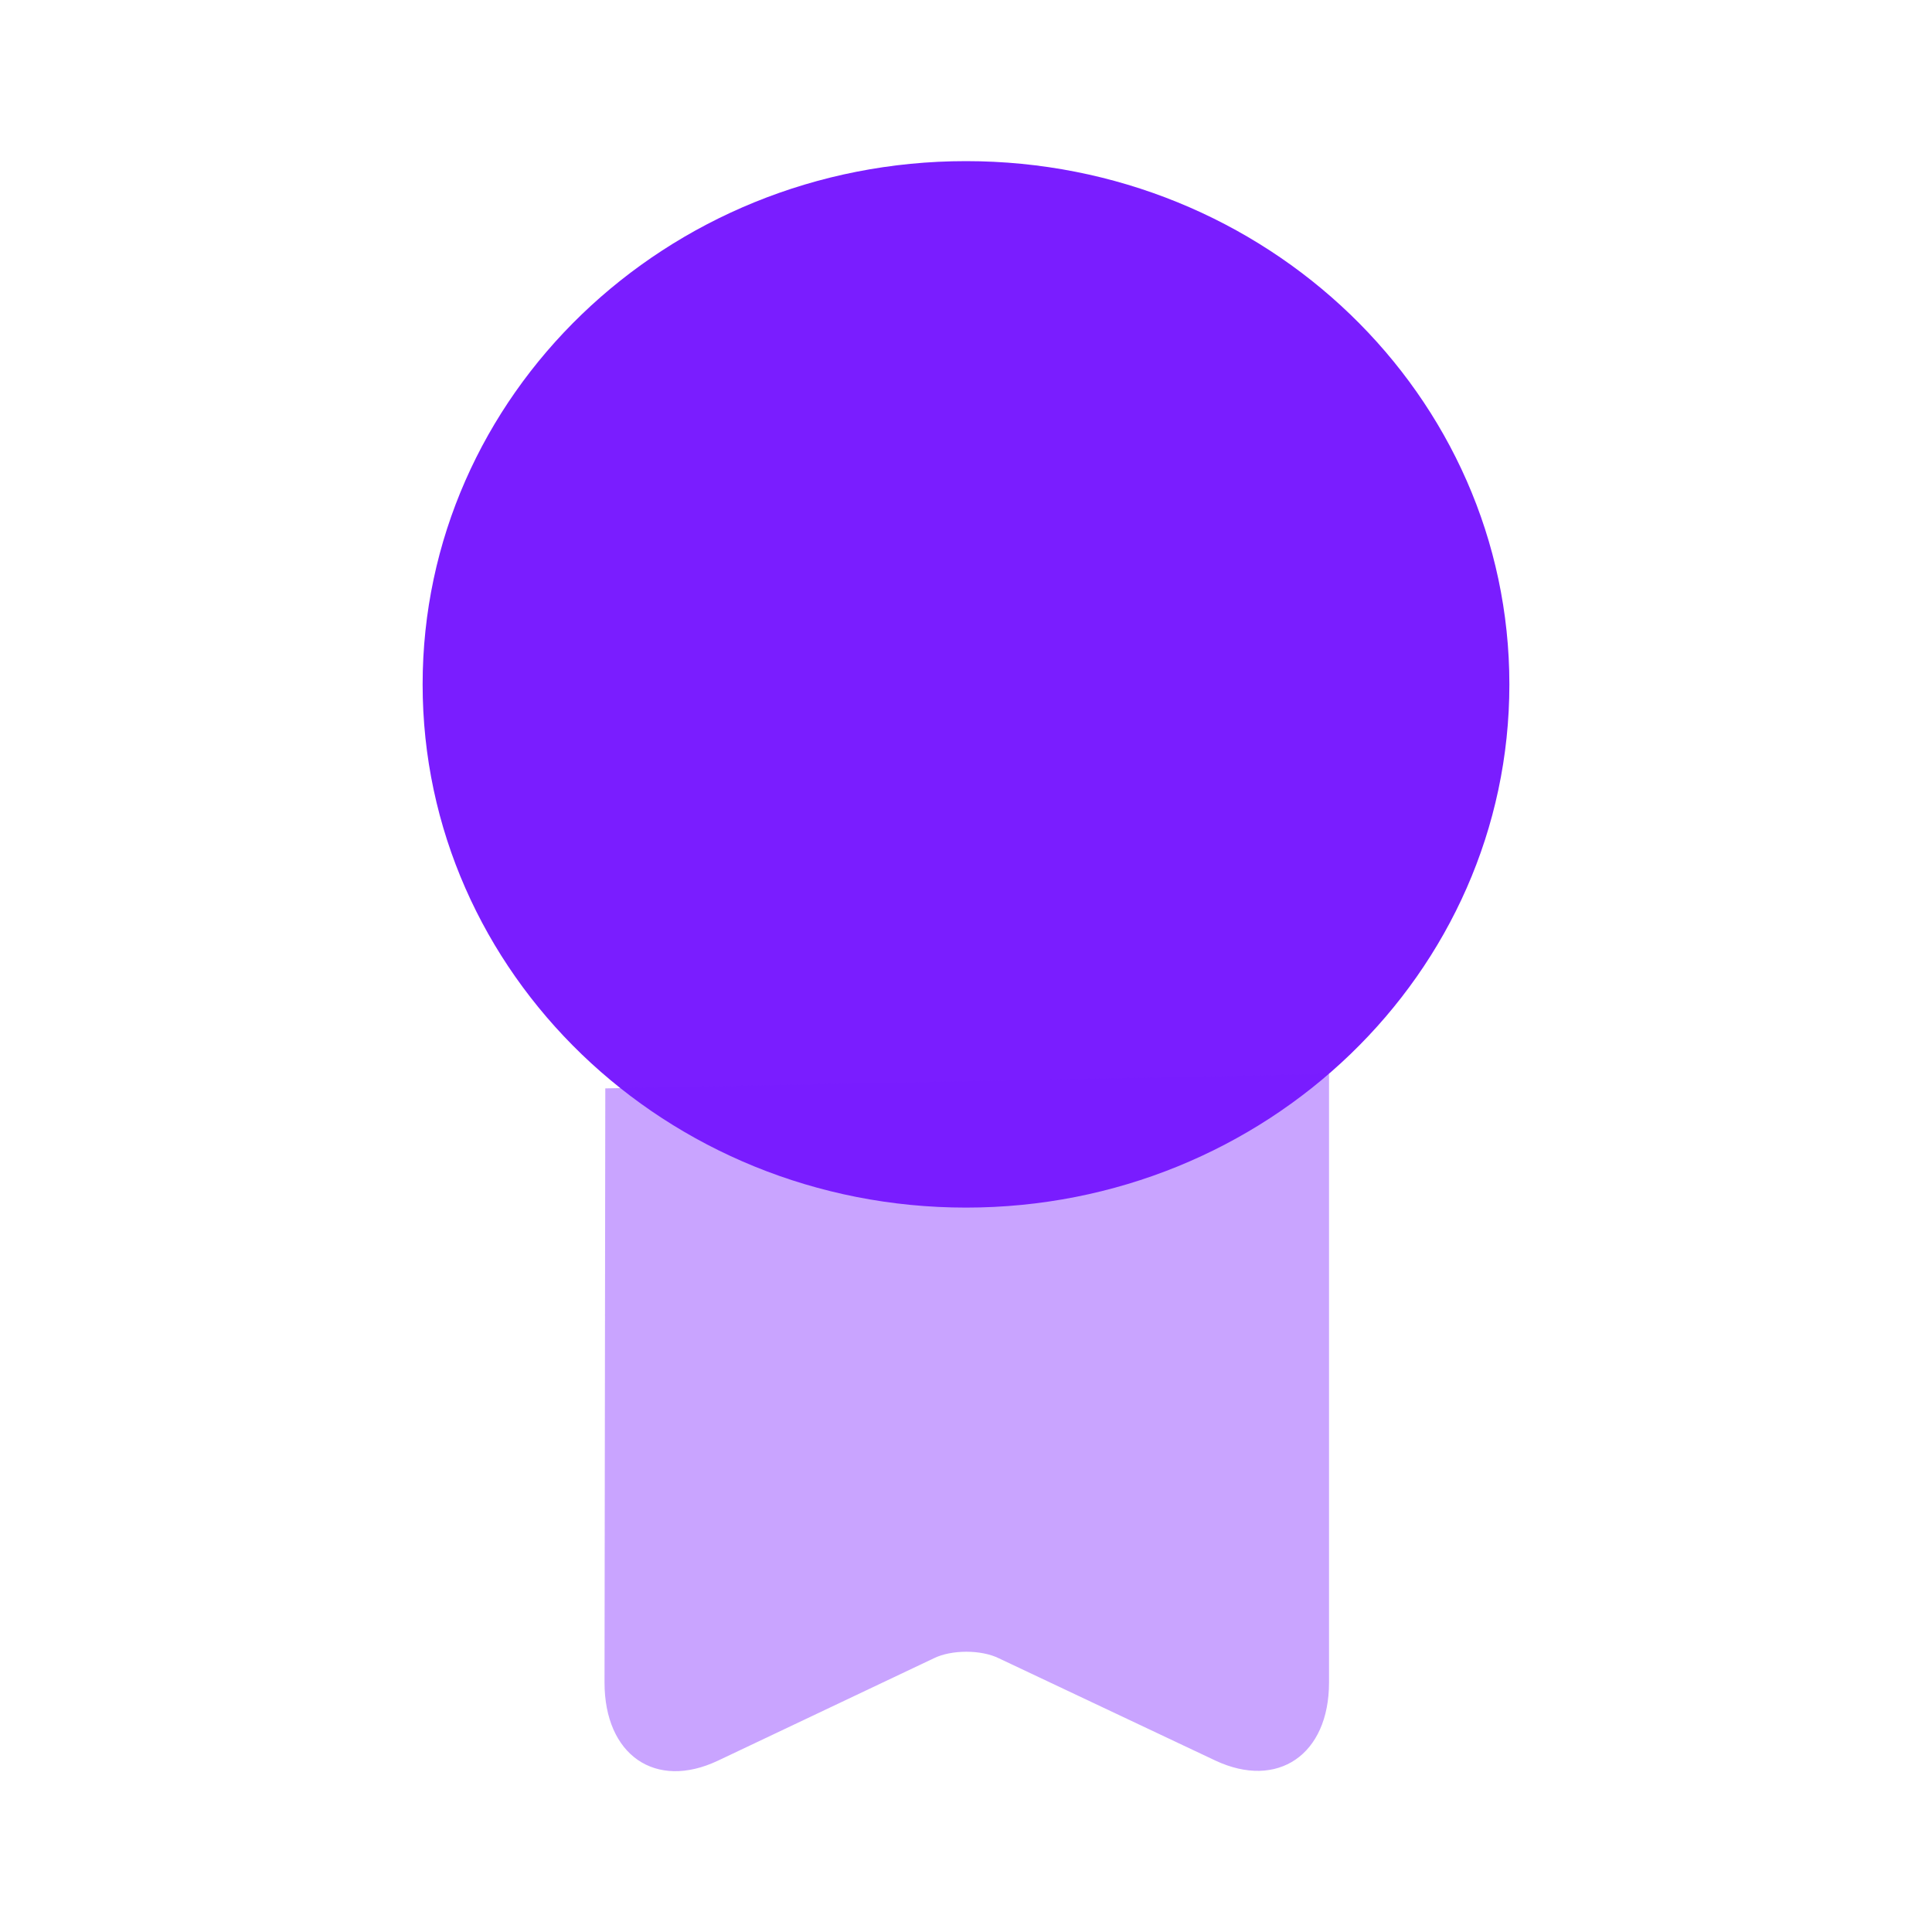<svg width="20" height="20" viewBox="0 0 20 20" fill="none" xmlns="http://www.w3.org/2000/svg">
<path d="M10 12.501C13.107 12.501 15.625 10.076 15.625 7.085C15.625 4.093 13.107 1.668 10 1.668C6.893 1.668 4.375 4.093 4.375 7.085C4.375 10.076 6.893 12.501 10 12.501Z" fill="#7A1DFF"/>
<path opacity="0.4" d="M6.266 11.267L6.258 17.417C6.258 18.167 6.783 18.534 7.433 18.226L9.666 17.167C9.849 17.076 10.158 17.076 10.341 17.167L12.583 18.226C13.225 18.526 13.758 18.167 13.758 17.417V11.117" fill="#7A1DFF"/>
</svg>
